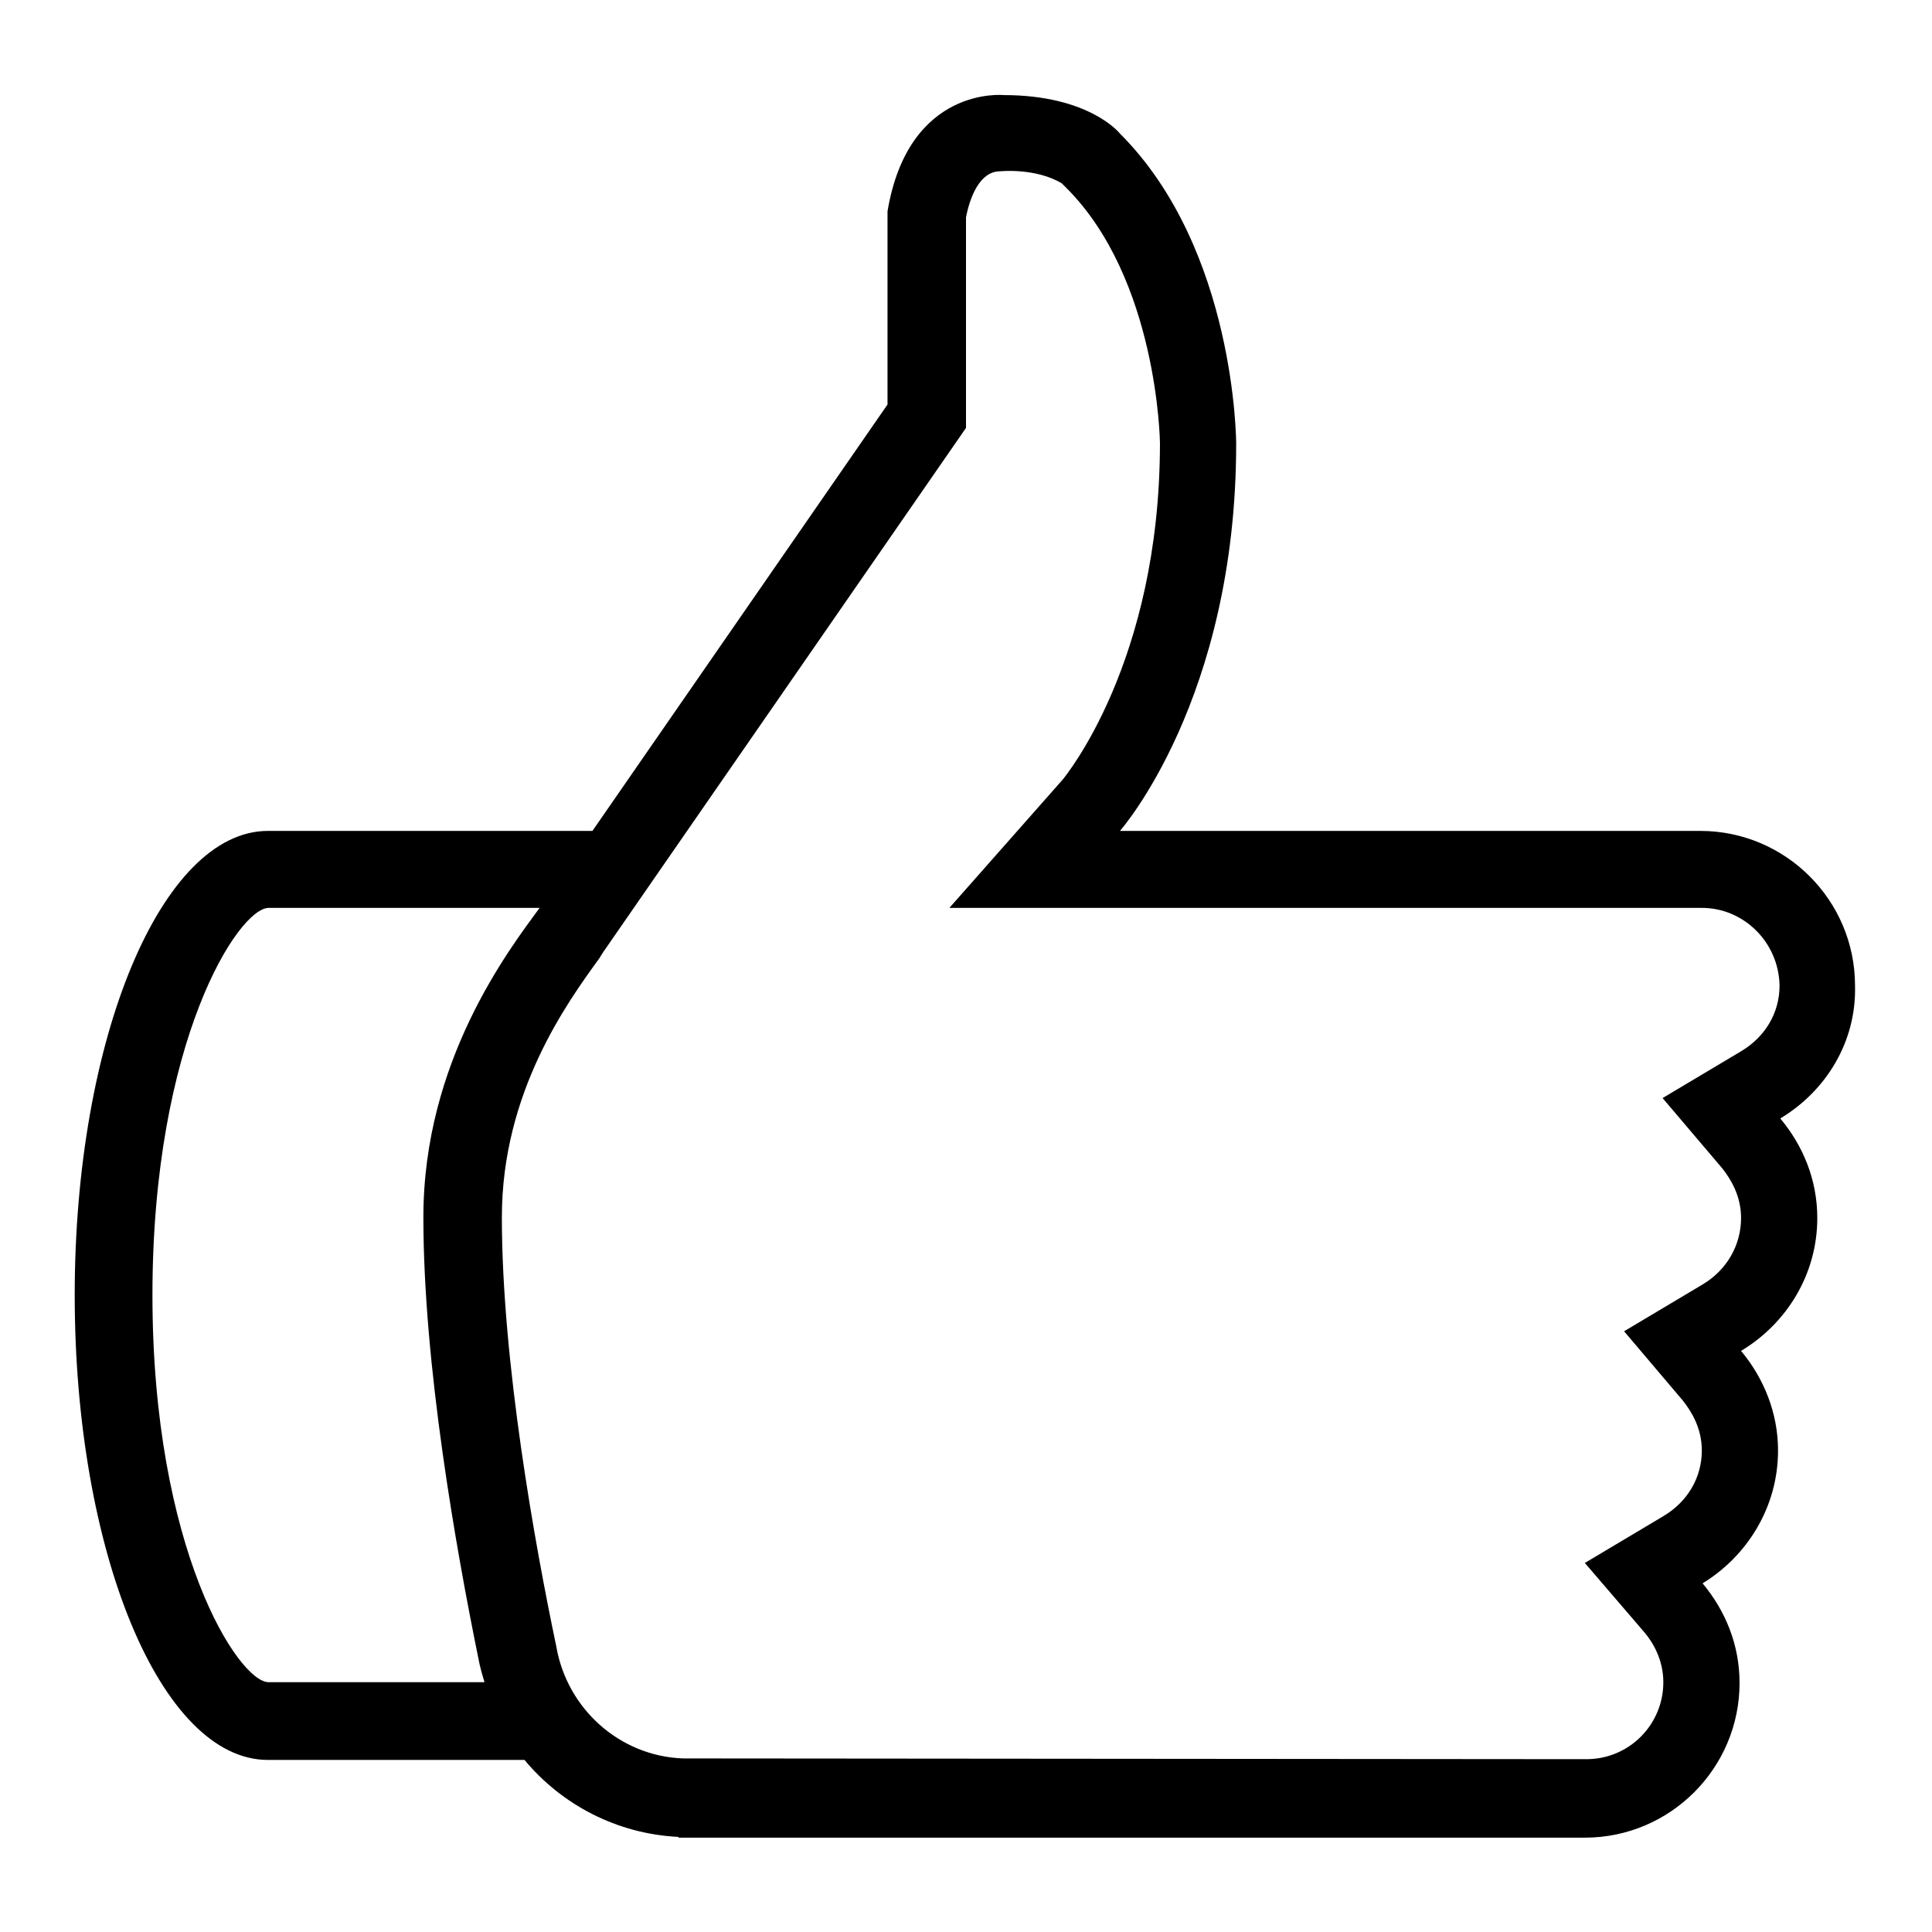<?xml version="1.0" encoding="utf-8"?>
<!-- Svg Vector Icons : http://www.onlinewebfonts.com/icon -->
<!DOCTYPE svg PUBLIC "-//W3C//DTD SVG 1.1//EN" "http://www.w3.org/Graphics/SVG/1.1/DTD/svg11.dtd">
<svg version="1.1" xmlns="http://www.w3.org/2000/svg" xmlns:xlink="http://www.w3.org/1999/xlink" x="0px" y="0px" viewBox="0 0 256 256" enable-background="new 0 0 256 256" xml:space="preserve">
<g> <path fill="#000000" d="M235.9,148.2c3,3.6,4.9,8.1,4.9,13.2c0,7.5-4.1,14-10.1,17.6c3,3.6,4.9,8.2,4.9,13.2c0,7.5-4.1,14-10,17.6 c3,3.6,4.9,8.1,4.9,13.2c0,11.3-9.2,20.5-20.5,20.5l-120.1,0v-0.1c-8.2-0.4-15.5-4.3-20.4-10.2h-34c-14.2,0-25.6-27.6-25.6-61.6 c0-34,11.5-61.5,25.6-61.5h43l39.1-56.5V28c2.8-16.7,15.4-15.4,15.4-15.4c11.4,0,15.4,5.1,15.4,5.1c15.4,15.4,15.4,41.1,15.4,41.1 c0,33.9-15.4,51.3-15.4,51.3h76.9c11.3,0,20.5,9.2,20.5,20.5C246,138.1,241.9,144.6,235.9,148.2 M35.6,120.3 c-4,0-15.4,17.6-15.4,51.3c0,33.7,11.4,51.3,15.4,51.3h28.6c-0.3-1-0.6-2-0.8-3.1c-3-14.7-7.3-39-7.3-58.5 c0-20.7,11.3-35.4,15.4-41L35.6,120.3L35.6,120.3z M225.5,120.3h-99.7l15.1-17.1c0.1-0.2,12.8-15.3,12.8-44.5 c0-0.2-0.3-21.7-12.4-33.8l-0.6-0.6c-3.5-2.1-8.2-1.6-8.2-1.6c-2.7,0-4,3.5-4.5,6.1v27.9l-48.1,69.5l-0.5,0.8 c-4.2,5.8-12.9,17.7-12.9,34.3c0,19.1,4.4,43.5,7.2,56.8c1.4,8.3,8.4,14.6,16.8,14.9l119.7,0.1c5.7,0,10.2-4.6,10.2-10.2 c0-3-1.4-5.3-2.5-6.6l-7.9-9.2l10.4-6.2c3.2-1.9,5.1-5.1,5.1-8.7c0-3-1.4-5.2-2.5-6.6l-7.8-9.2l10.4-6.2c3.2-1.9,5.1-5.2,5.1-8.8 c0-3-1.4-5.2-2.5-6.6l-7.9-9.3l10.4-6.2c3.2-1.9,5.1-5.1,5.1-8.7C235.7,124.9,231.1,120.3,225.5,120.3"/></g>
</svg>